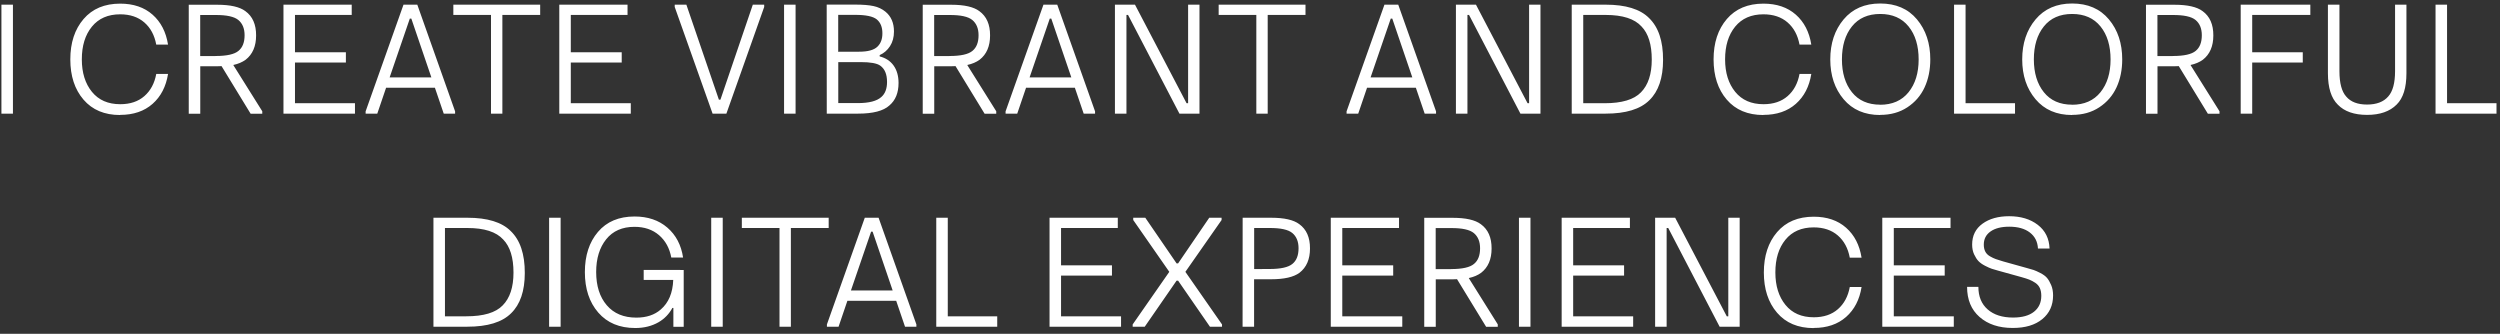 <svg width="352" height="47" viewBox="0 0 352 47" fill="none" xmlns="http://www.w3.org/2000/svg">
<rect x="0" y="0" width="352" height="47" fill="#333333" stroke="none"/>
<path d="M0.201 16V0.658H1.822V16H0.201ZM16.922 16.176L16.912 16.195C14.715 16.195 12.996 15.473 11.756 14.027C10.516 12.582 9.9 10.697 9.9 8.363C9.9 6.02 10.525 4.125 11.766 2.68C13.006 1.234 14.725 0.512 16.922 0.512C18.787 0.512 20.311 1.029 21.482 2.064C22.654 3.1 23.377 4.506 23.66 6.283H22C21.756 4.965 21.199 3.92 20.32 3.158C19.441 2.396 18.309 2.016 16.922 2.016C15.213 2.016 13.885 2.592 12.938 3.754C11.99 4.916 11.521 6.449 11.521 8.354C11.521 10.248 12 11.771 12.947 12.934C13.895 14.096 15.223 14.672 16.932 14.672C18.328 14.672 19.461 14.291 20.33 13.529C21.199 12.768 21.756 11.732 22 10.414H23.66C23.377 12.182 22.654 13.588 21.482 14.623C20.311 15.658 18.787 16.176 16.922 16.176ZM32.865 9.184L36.928 15.668V16.01H35.287L31.195 9.311C31.068 9.32 30.863 9.33 30.58 9.33H28.197V16.01H26.576V0.668H30.58C32.435 0.668 33.754 0.971 34.545 1.566C35.56 2.299 36.068 3.441 36.059 4.994C36.059 6.508 35.57 7.65 34.584 8.412C34.115 8.754 33.539 8.998 32.865 9.145V9.184ZM30.336 7.895L30.346 7.885C31.938 7.885 33.012 7.641 33.578 7.162C34.154 6.693 34.438 5.961 34.438 4.965C34.438 4.018 34.145 3.305 33.559 2.816C32.982 2.338 31.908 2.104 30.336 2.113H28.188V7.895H30.336ZM39.912 16V0.658H49.522V2.104H41.533V7.357H48.701V8.803H41.533V14.535H49.98V16H39.912ZM58.756 0.658L64.078 15.678V16H62.477L61.236 12.357H54.361L53.121 16H51.48V15.678L56.812 0.658H58.756ZM54.859 10.902H60.738L57.916 2.621H57.701L54.859 10.902ZM69.133 16V2.104H63.83V0.658H76.057V2.104H70.734V16H69.133ZM78.748 16V0.658H88.357V2.104H80.369V7.357H87.537V8.803H80.369V14.535H88.816V16H78.748ZM100.332 16L95 0.98V0.658H96.641L101.221 14.037H101.436L105.996 0.658H107.598V0.98L102.275 16H100.332ZM110.396 16V0.658H112.018V16H110.396ZM116.408 16L116.398 0.648H120.441C121.496 0.648 122.346 0.717 122.99 0.854C123.635 0.99 124.191 1.254 124.67 1.645C125.471 2.299 125.871 3.227 125.871 4.438C125.871 5.238 125.686 5.922 125.314 6.498C124.943 7.074 124.455 7.494 123.859 7.758V7.943C124.709 8.158 125.363 8.588 125.822 9.232C126.281 9.877 126.516 10.697 126.516 11.684C126.516 13.07 126.086 14.125 125.217 14.857C124.377 15.619 122.912 16 120.812 16H116.408ZM118.02 7.289L120.988 7.279C122.199 7.279 123.049 7.045 123.537 6.576C124.016 6.117 124.25 5.482 124.24 4.662C124.24 3.822 123.977 3.178 123.459 2.738C122.922 2.299 121.887 2.084 120.344 2.094H118.02V7.289ZM118.029 14.516H120.793C122.355 14.516 123.459 14.232 124.094 13.656C124.631 13.188 124.895 12.484 124.895 11.537C124.895 10.453 124.572 9.691 123.938 9.242C123.479 8.91 122.561 8.744 121.174 8.744H118.029V14.516ZM136.209 9.184L140.271 15.668V16.01H138.631L134.539 9.311C134.412 9.32 134.207 9.33 133.924 9.33H131.541V16.01H129.92V0.668H133.924C135.779 0.668 137.098 0.971 137.889 1.566C138.904 2.299 139.412 3.441 139.402 4.994C139.402 6.508 138.914 7.65 137.928 8.412C137.459 8.754 136.883 8.998 136.209 9.145V9.184ZM133.68 7.895L133.689 7.885C135.281 7.885 136.355 7.641 136.922 7.162C137.498 6.693 137.781 5.961 137.781 4.965C137.781 4.018 137.488 3.305 136.902 2.816C136.326 2.338 135.252 2.104 133.68 2.113H131.531V7.895H133.68ZM148.861 0.658L154.184 15.678V16H152.582L151.342 12.357H144.467L143.227 16H141.586V15.678L146.918 0.658H148.861ZM144.965 10.902H150.844L148.021 2.621H147.807L144.965 10.902ZM156.982 16V0.658H159.805L167.07 14.535H167.285V0.658H168.887V16H166.064L158.828 2.104H158.604V16H156.982ZM176.891 16V2.104H171.588V0.658H183.814V2.104H178.492V16H176.891ZM196.873 0.658L202.195 15.678V16H200.594L199.354 12.357H192.479L191.238 16H189.598V15.678L194.93 0.658H196.873ZM192.977 10.902H198.855L196.033 2.621H195.818L192.977 10.902ZM204.994 16V0.658H207.816L215.082 14.535H215.297V0.658H216.898V16H214.076L206.84 2.104H206.615V16H204.994ZM221.299 16V0.658H226.084C228.896 0.658 230.928 1.283 232.168 2.523C233.506 3.803 234.17 5.775 234.16 8.441C234.16 10.971 233.516 12.865 232.227 14.115C230.957 15.375 228.906 16 226.064 16H221.299ZM222.92 14.535H225.918C228.35 14.535 230.059 14.027 231.045 13.002C232.061 11.977 232.568 10.434 232.568 8.383C232.568 6.273 232.09 4.721 231.123 3.725C230.137 2.641 228.457 2.104 226.084 2.104H222.92V14.535ZM248.293 16.176L248.283 16.195C246.086 16.195 244.367 15.473 243.127 14.027C241.887 12.582 241.271 10.697 241.271 8.363C241.271 6.02 241.896 4.125 243.137 2.68C244.377 1.234 246.096 0.512 248.293 0.512C250.158 0.512 251.682 1.029 252.854 2.064C254.025 3.1 254.748 4.506 255.031 6.283H253.371C253.127 4.965 252.57 3.92 251.691 3.158C250.812 2.396 249.68 2.016 248.293 2.016C246.584 2.016 245.256 2.592 244.309 3.754C243.361 4.916 242.893 6.449 242.893 8.354C242.893 10.248 243.371 11.771 244.318 12.934C245.266 14.096 246.594 14.672 248.303 14.672C249.699 14.672 250.832 14.291 251.701 13.529C252.57 12.768 253.127 11.732 253.371 10.414H255.031C254.748 12.182 254.025 13.588 252.854 14.623C251.682 15.658 250.158 16.176 248.293 16.176ZM264.734 16.176V16.195C262.547 16.195 260.828 15.453 259.578 13.969C258.328 12.484 257.703 10.619 257.703 8.363C257.703 6.107 258.328 4.232 259.578 2.738C260.828 1.244 262.547 0.492 264.734 0.492C266.932 0.492 268.66 1.234 269.91 2.729C271.16 4.223 271.785 6.098 271.785 8.354C271.785 9.818 271.521 11.137 270.984 12.299C270.447 13.461 269.637 14.398 268.553 15.111C267.469 15.824 266.199 16.176 264.734 16.176ZM264.734 14.74L264.715 14.75C266.434 14.75 267.771 14.164 268.719 12.992C269.666 11.82 270.145 10.277 270.145 8.373C270.145 6.449 269.676 4.896 268.729 3.725C267.781 2.553 266.453 1.967 264.734 1.967C263.016 1.967 261.688 2.553 260.75 3.725C259.812 4.896 259.344 6.439 259.344 8.363C259.344 10.268 259.812 11.81 260.75 12.982C261.688 14.154 263.016 14.74 264.734 14.74ZM275.131 16V0.658H276.752V14.535H283.715V16H275.131ZM291.758 16.176V16.195C289.57 16.195 287.852 15.453 286.602 13.969C285.352 12.484 284.727 10.619 284.727 8.363C284.727 6.107 285.352 4.232 286.602 2.738C287.852 1.244 289.57 0.492 291.758 0.492C293.955 0.492 295.684 1.234 296.934 2.729C298.184 4.223 298.809 6.098 298.809 8.354C298.809 9.818 298.545 11.137 298.008 12.299C297.471 13.461 296.66 14.398 295.576 15.111C294.492 15.824 293.223 16.176 291.758 16.176ZM291.758 14.74L291.738 14.75C293.457 14.75 294.795 14.164 295.742 12.992C296.689 11.82 297.168 10.277 297.168 8.373C297.168 6.449 296.699 4.896 295.752 3.725C294.805 2.553 293.477 1.967 291.758 1.967C290.039 1.967 288.711 2.553 287.773 3.725C286.836 4.896 286.367 6.439 286.367 8.363C286.367 10.268 286.836 11.81 287.773 12.982C288.711 14.154 290.039 14.74 291.758 14.74ZM308.443 9.184L312.506 15.668V16.01H310.865L306.773 9.311C306.646 9.32 306.441 9.33 306.158 9.33H303.775V16.01H302.154V0.668H306.158C308.014 0.668 309.332 0.971 310.123 1.566C311.139 2.299 311.646 3.441 311.637 4.994C311.637 6.508 311.148 7.65 310.162 8.412C309.693 8.754 309.117 8.998 308.443 9.145V9.184ZM305.914 7.895L305.924 7.885C307.516 7.885 308.59 7.641 309.156 7.162C309.732 6.693 310.016 5.961 310.016 4.965C310.016 4.018 309.723 3.305 309.137 2.816C308.561 2.338 307.486 2.104 305.914 2.113H303.766V7.895H305.914ZM315.49 16V0.658H325.295V2.104H317.111V7.357H324.23V8.803H317.111V16H315.49ZM333.289 16.176C331.473 16.176 330.096 15.697 329.168 14.74C328.24 13.832 327.771 12.357 327.771 10.316V0.658H329.393V10.023C329.393 11.703 329.715 12.895 330.35 13.598C330.984 14.35 331.961 14.721 333.279 14.721C334.617 14.721 335.613 14.34 336.268 13.578C336.902 12.865 337.225 11.684 337.225 10.023V0.658H338.826V10.316C338.826 12.357 338.367 13.822 337.449 14.721C336.492 15.688 335.105 16.176 333.289 16.176ZM342.924 16V0.658H344.545V14.535H351.508V16H342.924ZM61.029 46V30.658H65.814C68.627 30.658 70.658 31.283 71.898 32.523C73.236 33.803 73.9 35.775 73.891 38.441C73.891 40.971 73.246 42.865 71.957 44.115C70.688 45.375 68.637 46 65.795 46H61.029ZM62.65 44.535H65.648C68.08 44.535 69.789 44.027 70.775 43.002C71.791 41.977 72.299 40.434 72.299 38.383C72.299 36.273 71.82 34.721 70.853 33.725C69.867 32.641 68.188 32.103 65.814 32.103H62.65V44.535ZM77.314 46V30.658H78.936V46H77.314ZM90.631 38.002L96.266 38.012V46.01H94.811V43.353H94.674C94.215 44.203 93.57 44.877 92.731 45.365C91.783 45.912 90.689 46.185 89.449 46.185C87.232 46.185 85.494 45.463 84.234 44.008C82.975 42.553 82.35 40.658 82.35 38.315C82.35 35.98 82.965 34.096 84.195 32.65C85.426 31.205 87.144 30.482 89.342 30.482C91.207 30.482 92.75 31 93.961 32.045C95.172 33.09 95.914 34.496 96.178 36.264H94.518C94.273 34.945 93.697 33.891 92.789 33.109C91.881 32.328 90.728 31.938 89.332 31.938C87.613 31.938 86.285 32.523 85.348 33.695C84.41 34.867 83.941 36.4 83.941 38.295C83.941 40.258 84.439 41.82 85.436 42.982C86.432 44.145 87.818 44.721 89.596 44.721C91.022 44.721 92.164 44.34 93.033 43.578C94.137 42.631 94.723 41.244 94.791 39.418H90.631V38.002ZM100.139 46V30.658H101.76V46H100.139ZM109.754 46V32.103H104.451V30.658H116.678V32.103H111.355V46H109.754ZM123.705 30.658L129.027 45.678V46H127.426L126.186 42.357H119.311L118.07 46H116.43V45.678L121.762 30.658H123.705ZM119.809 40.902H125.688L122.865 32.621H122.65L119.809 40.902ZM131.826 46V30.658H133.447V44.535H140.41V46H131.826ZM147.775 46V30.658H157.385V32.103H149.396V37.357H156.564V38.803H149.396V44.535H157.844V46H147.775ZM159.48 46V45.678L164.637 38.275L159.559 30.98V30.658H161.258L165.662 37.084H165.877L170.262 30.658H172V30.98L166.902 38.275L172.059 45.678V46H170.359L165.877 39.516H165.662L161.18 46H159.48ZM174.955 46L174.965 30.658H178.969C180.824 30.658 182.143 30.961 182.934 31.557C183.949 32.289 184.457 33.432 184.447 34.984C184.447 36.498 183.959 37.641 182.973 38.402C182.143 39.018 180.805 39.32 178.959 39.32H176.576V46H174.955ZM176.586 37.885L178.744 37.875C180.336 37.875 181.41 37.631 181.977 37.152C182.553 36.684 182.836 35.951 182.836 34.955C182.836 34.008 182.543 33.295 181.957 32.807C181.381 32.328 180.307 32.094 178.734 32.103H176.586V37.885ZM187.373 46V30.658H196.982V32.103H188.994V37.357H196.162V38.803H188.994V44.535H197.441V46H187.373ZM206.822 39.184L210.885 45.668V46.01H209.244L205.152 39.31C205.025 39.32 204.82 39.33 204.537 39.33H202.154V46.01H200.533V30.668H204.537C206.393 30.668 207.711 30.971 208.502 31.566C209.518 32.299 210.025 33.441 210.016 34.994C210.016 36.508 209.527 37.65 208.541 38.412C208.072 38.754 207.496 38.998 206.822 39.145V39.184ZM204.293 37.895L204.303 37.885C205.895 37.885 206.969 37.641 207.535 37.162C208.111 36.693 208.395 35.961 208.395 34.965C208.395 34.018 208.102 33.305 207.516 32.816C206.939 32.338 205.865 32.103 204.293 32.113H202.145V37.895H204.293ZM213.869 46V30.658H215.49V46H213.869ZM219.881 46V30.658H229.49V32.103H221.502V37.357H228.67V38.803H221.502V44.535H229.949V46H219.881ZM233.041 46V30.658H235.863L243.129 44.535H243.344V30.658H244.945V46H242.123L234.887 32.103H234.662V46H233.041ZM255.371 46.176L255.361 46.195C253.164 46.195 251.445 45.473 250.205 44.027C248.965 42.582 248.35 40.697 248.35 38.363C248.35 36.02 248.975 34.125 250.215 32.68C251.455 31.234 253.174 30.512 255.371 30.512C257.236 30.512 258.76 31.029 259.932 32.065C261.104 33.1 261.826 34.506 262.109 36.283H260.449C260.205 34.965 259.648 33.92 258.77 33.158C257.891 32.397 256.758 32.016 255.371 32.016C253.662 32.016 252.334 32.592 251.387 33.754C250.439 34.916 249.971 36.449 249.971 38.353C249.971 40.248 250.449 41.772 251.396 42.934C252.344 44.096 253.672 44.672 255.381 44.672C256.777 44.672 257.91 44.291 258.779 43.529C259.648 42.768 260.205 41.732 260.449 40.414H262.109C261.826 42.182 261.104 43.588 259.932 44.623C258.76 45.658 257.236 46.176 255.371 46.176ZM265.025 46V30.658H274.635V32.103H266.646V37.357H273.814V38.803H266.646V44.535H275.094V46H265.025ZM283.41 46.176H283.381C281.447 46.176 279.895 45.658 278.723 44.633C277.551 43.607 276.965 42.191 276.965 40.395H278.557C278.557 41.752 278.996 42.807 279.865 43.568C280.734 44.33 281.926 44.711 283.439 44.711C284.719 44.711 285.705 44.438 286.389 43.891C287.072 43.344 287.414 42.602 287.414 41.654C287.414 41.225 287.346 40.863 287.209 40.56C287.072 40.258 286.857 40.014 286.564 39.818C286.271 39.623 285.988 39.477 285.715 39.369C285.441 39.262 285.08 39.145 284.621 39.018L281.379 38.119C280.998 38.012 280.686 37.924 280.451 37.846C280.217 37.768 279.904 37.631 279.504 37.426C279.104 37.221 278.791 36.996 278.566 36.762C278.342 36.527 278.137 36.205 277.951 35.805C277.766 35.404 277.678 34.945 277.678 34.438C277.678 33.178 278.166 32.201 279.133 31.498C280.1 30.795 281.35 30.443 282.883 30.443C284.514 30.443 285.861 30.844 286.916 31.654C287.971 32.465 288.527 33.578 288.576 34.994H286.945C286.896 34.037 286.516 33.285 285.803 32.738C285.09 32.191 284.123 31.918 282.902 31.918C281.779 31.918 280.9 32.143 280.266 32.592C279.631 33.041 279.318 33.656 279.318 34.447C279.318 34.818 279.387 35.141 279.523 35.414C279.66 35.688 279.885 35.912 280.188 36.088C280.49 36.264 280.764 36.391 281.008 36.478C281.252 36.566 281.594 36.674 282.023 36.801L285.383 37.738C285.783 37.846 286.096 37.934 286.33 38.012C286.564 38.09 286.887 38.236 287.287 38.441C287.688 38.647 287.99 38.871 288.205 39.115C288.42 39.359 288.615 39.701 288.801 40.131C288.986 40.56 289.074 41.049 289.074 41.596C289.074 42.992 288.566 44.105 287.551 44.935C286.535 45.766 285.158 46.176 283.41 46.176Z" fill="white"/>
</svg>
